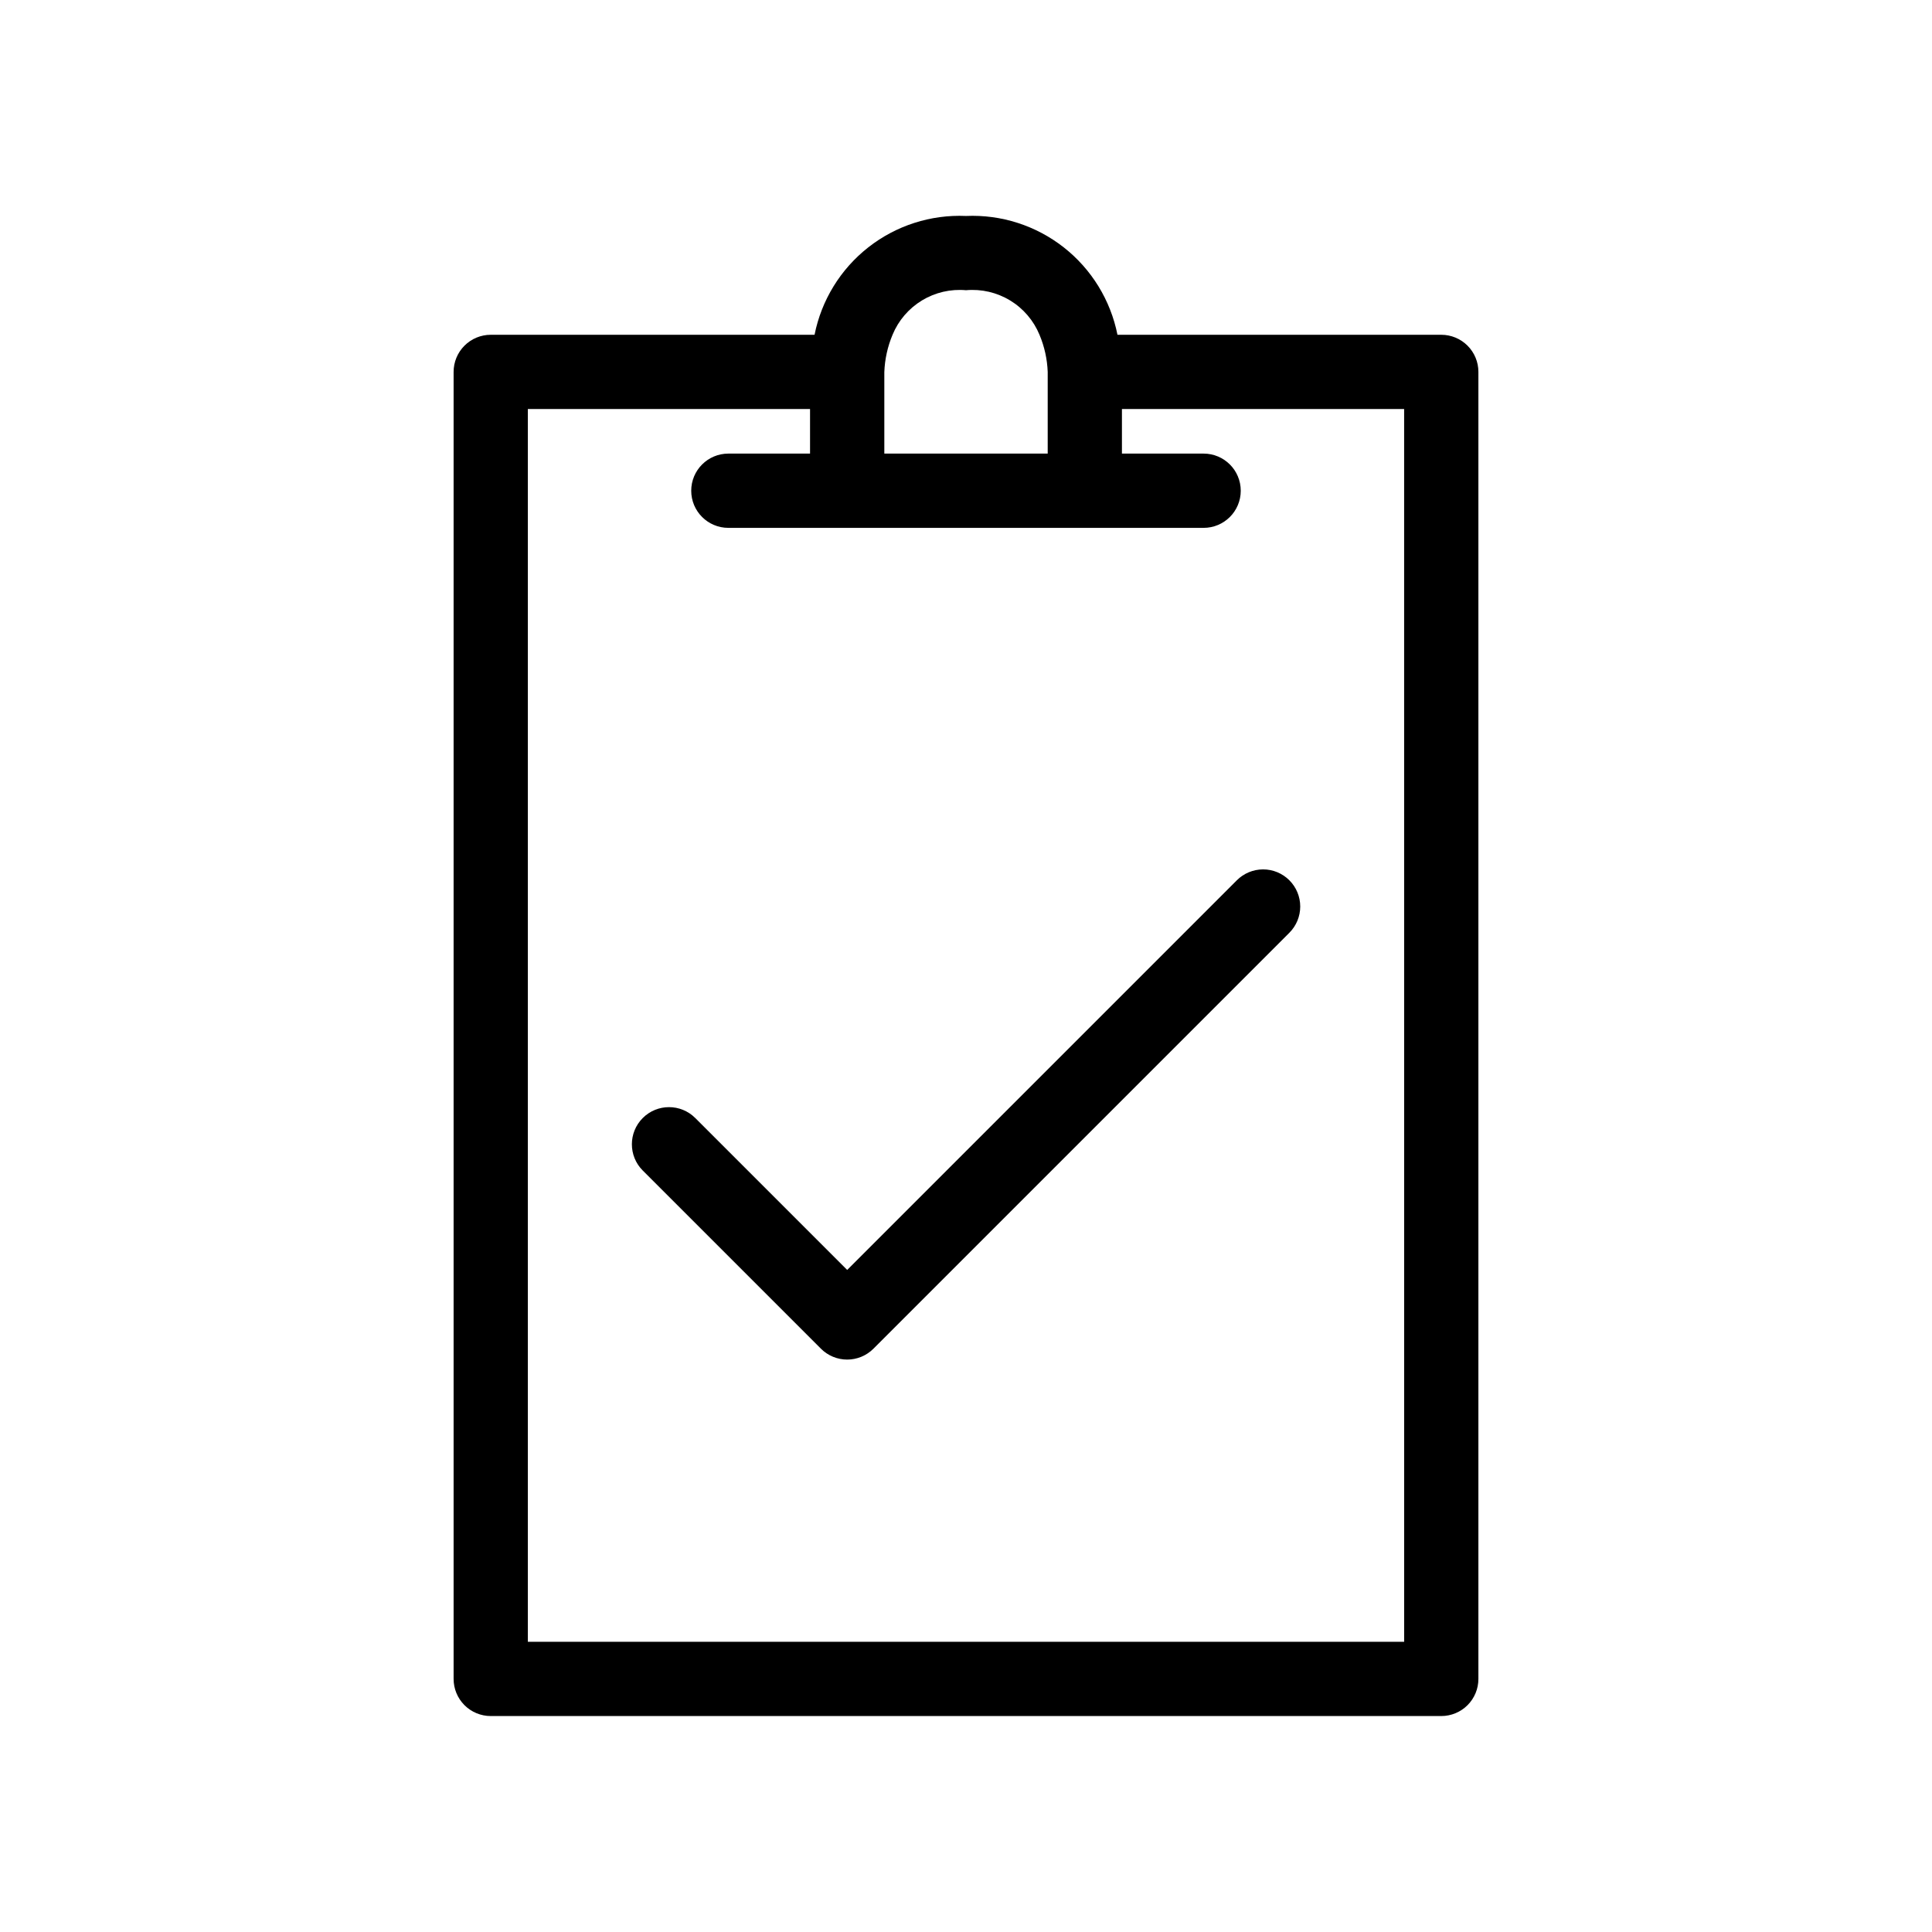 <?xml version="1.0" encoding="UTF-8"?>
<!-- Uploaded to: ICON Repo, www.svgrepo.com, Generator: ICON Repo Mixer Tools -->
<svg fill="#000000" width="800px" height="800px" version="1.1" viewBox="144 144 512 512" xmlns="http://www.w3.org/2000/svg">
 <g>
  <path d="m440.14 232.72c-1.828-9.176-6.883-17.395-14.242-23.172-7.363-5.773-16.547-8.727-25.895-8.316-9.348-0.41-18.535 2.543-25.895 8.316-7.363 5.777-12.414 13.996-14.242 23.172h-85.816c-2.609 0-5.113 1.035-6.957 2.883-1.848 1.844-2.883 4.348-2.883 6.957v346.37c0 2.609 1.035 5.113 2.883 6.961 1.844 1.844 4.348 2.879 6.957 2.879h251.9c2.613 0 5.113-1.035 6.961-2.879 1.844-1.848 2.883-4.352 2.879-6.961v-346.37c0.004-2.609-1.035-5.113-2.879-6.957-1.848-1.848-4.348-2.883-6.961-2.883zm-61.785 19.68v-9.766c0.121-3.41 0.859-6.769 2.18-9.914 1.559-3.789 4.293-6.977 7.793-9.102 3.504-2.125 7.594-3.074 11.676-2.707 4.078-0.367 8.172 0.582 11.676 2.707 3.504 2.121 6.234 5.312 7.797 9.102 1.312 3.121 2.051 6.453 2.176 9.84v21.648h-43.297zm137.76 326.69h-232.23v-326.69h74.785v11.809h-21.648c-5.438 0-9.84 4.406-9.84 9.84s4.402 9.84 9.84 9.84h125.95c5.434 0 9.84-4.406 9.84-9.84s-4.406-9.84-9.84-9.84h-21.648v-11.809h74.785z"/>
  <path d="m455.53 393.53-87.016 87.016-40.273-40.273h-0.004c-3.844-3.828-10.062-3.824-13.898 0.012-3.84 3.84-3.844 10.059-0.016 13.902l47.234 47.234c1.844 1.844 4.348 2.883 6.957 2.883s5.109-1.039 6.957-2.883l110.21-110.21v-0.004c1.852-1.844 2.891-4.348 2.894-6.961 0.004-2.613-1.035-5.117-2.883-6.965s-4.352-2.887-6.965-2.883c-2.613 0.004-5.117 1.043-6.961 2.894z"/>
 </g>
</svg>